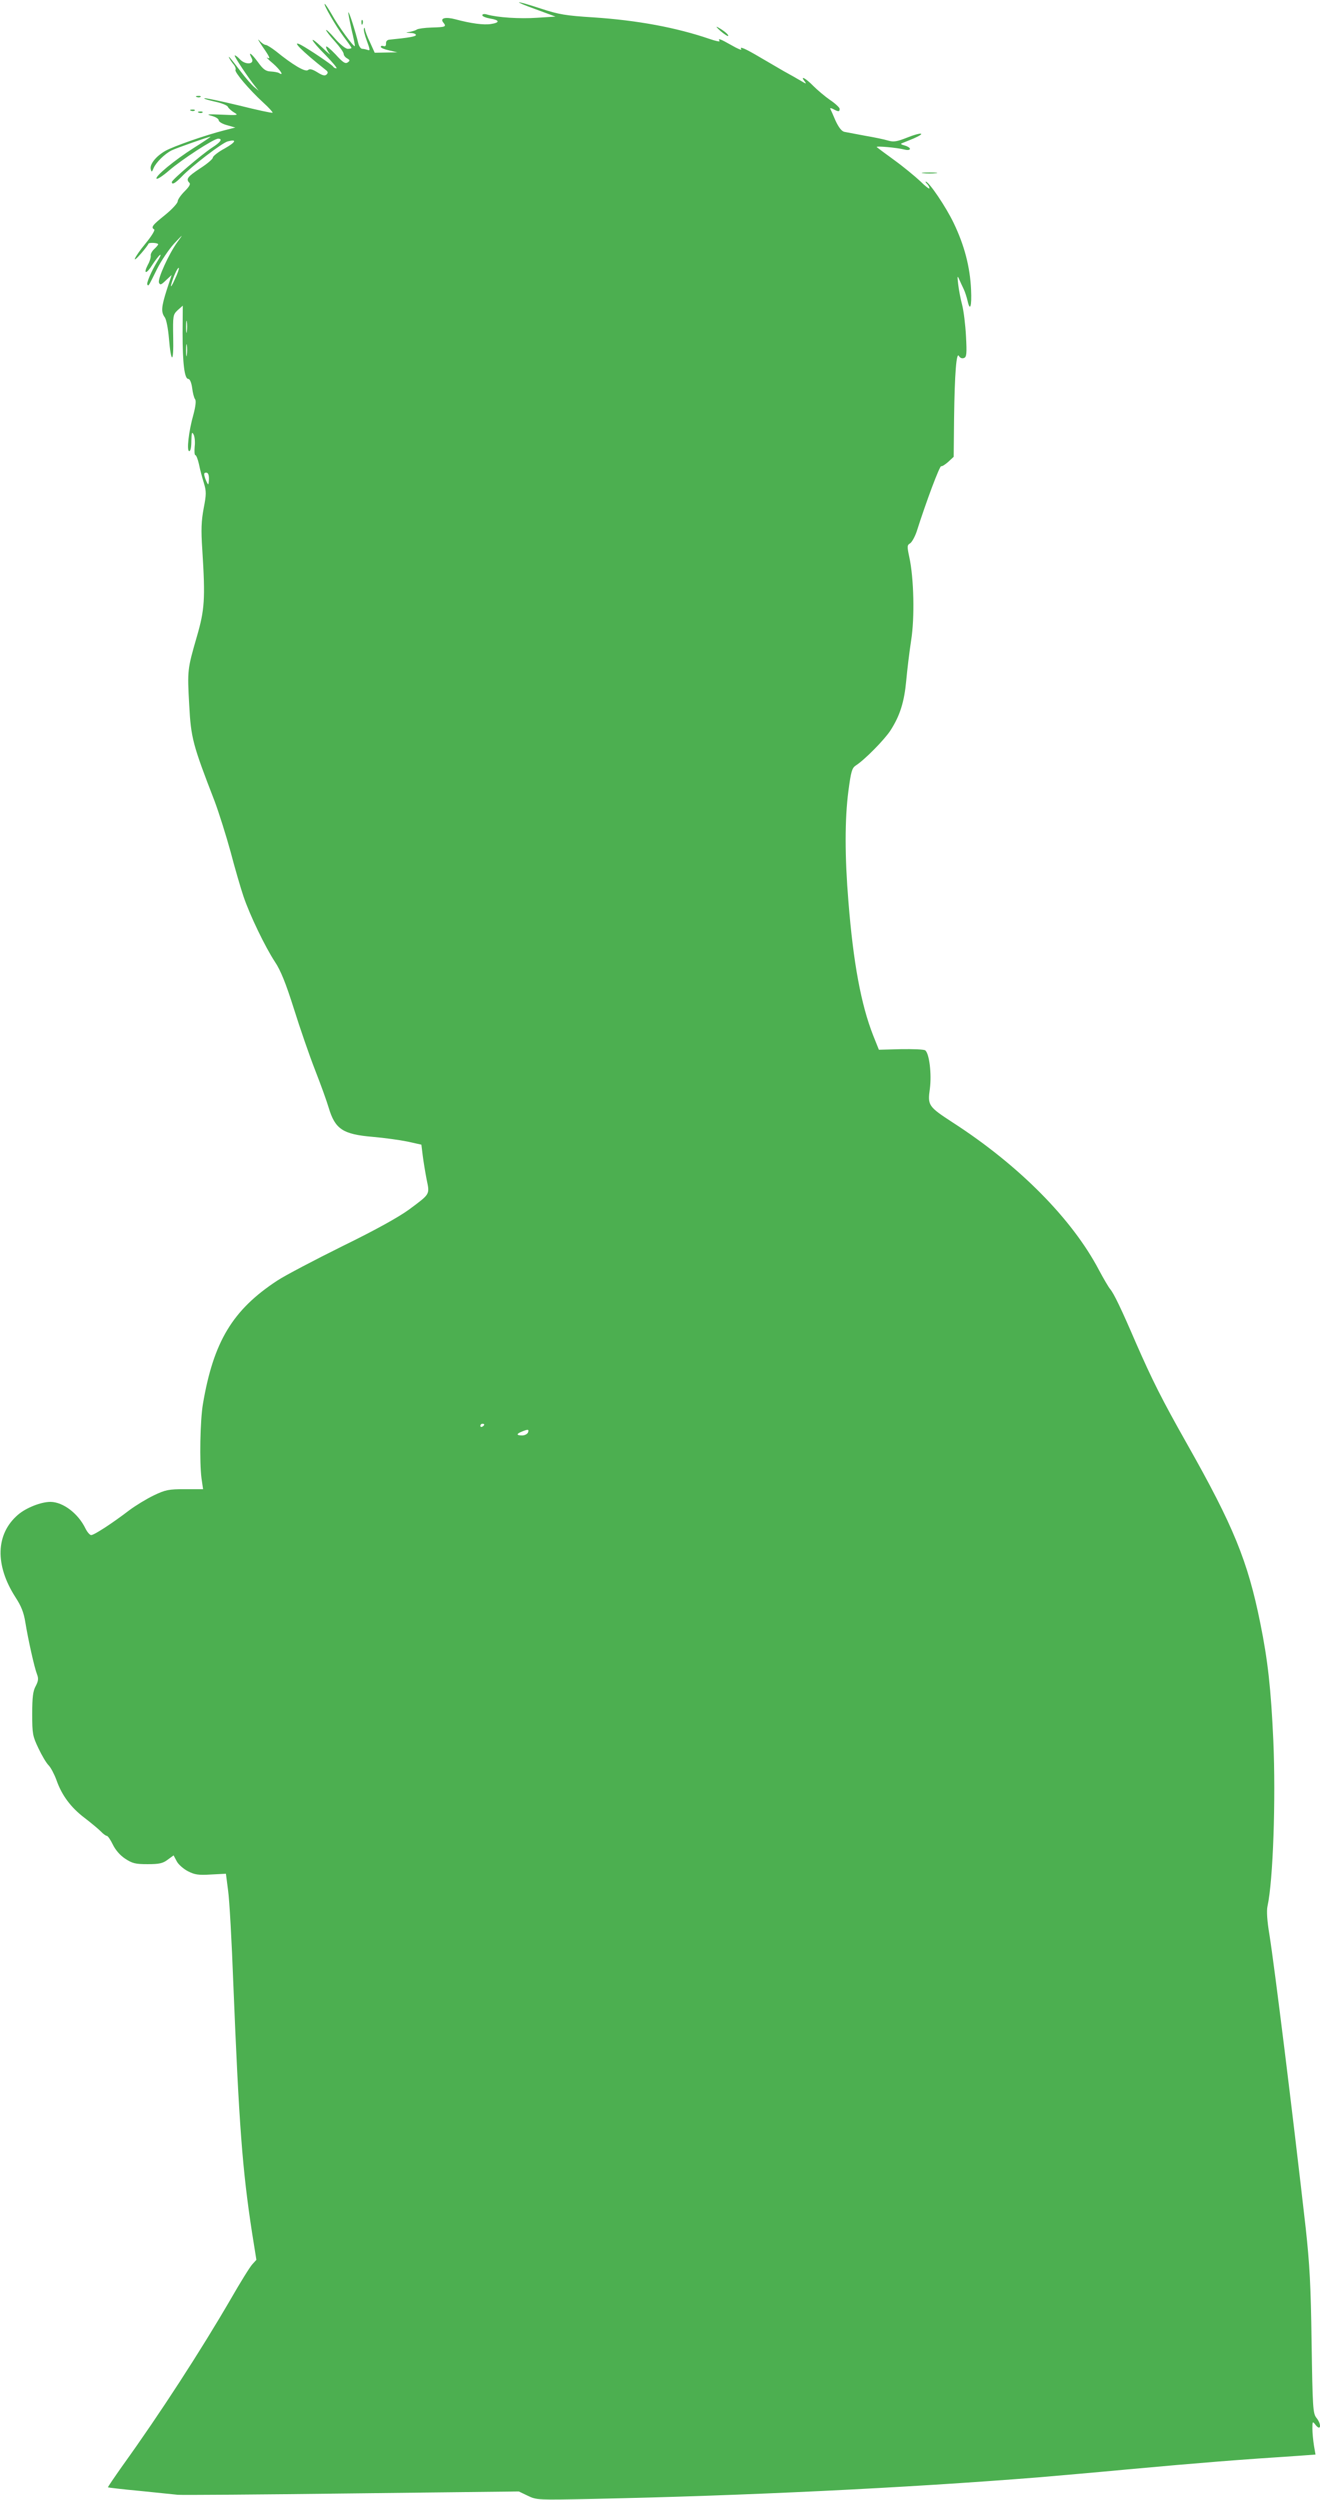 <?xml version="1.0" standalone="no"?>
<!DOCTYPE svg PUBLIC "-//W3C//DTD SVG 20010904//EN"
 "http://www.w3.org/TR/2001/REC-SVG-20010904/DTD/svg10.dtd">
<svg version="1.0" xmlns="http://www.w3.org/2000/svg"
 width="676pt" height="1280pt" viewBox="0 0 676 1280"
 preserveAspectRatio="xMidYMid meet">
<g transform="translate(0,1280) scale(0.1,-0.1)"
fill="#4caf50" stroke="none">
<path d="M2745 12752 l100 -37 -95 -6 c-87 -6 -202 1 -257 17 -13 4 -23 2 -23
-4 0 -6 18 -13 40 -17 50 -8 51 -21 4 -28 -36 -6 -103 3 -181 24 -52 14 -81 6
-63 -16 18 -22 12 -24 -60 -26 -36 -1 -69 -6 -75 -10 -5 -4 -21 -9 -35 -12
-25 -4 -25 -4 3 -6 15 0 27 -5 27 -10 0 -8 -34 -14 -135 -24 -13 -1 -19 -9
-18 -20 0 -12 -4 -16 -13 -13 -8 3 -14 1 -14 -4 0 -5 19 -13 43 -18 l42 -10
-58 -1 -58 -1 -24 53 c-14 28 -25 59 -26 67 0 8 -3 10 -5 4 -3 -6 4 -35 15
-64 16 -43 17 -51 5 -46 -9 3 -22 6 -29 6 -7 0 -16 12 -20 28 -14 59 -47 163
-51 159 -2 -1 6 -41 16 -87 11 -45 19 -85 17 -86 -6 -6 -86 104 -119 164 -16
28 -32 52 -35 52 -9 0 58 -116 97 -168 22 -29 40 -55 40 -57 0 -3 -9 -5 -19
-5 -11 0 -40 23 -65 52 -25 29 -46 49 -46 44 0 -4 20 -31 45 -58 25 -28 45
-56 45 -64 0 -7 8 -18 18 -23 15 -9 15 -12 2 -21 -12 -8 -25 1 -62 42 -27 28
-48 46 -48 38 0 -7 8 -23 17 -34 10 -12 -6 1 -35 29 -76 72 -64 42 15 -37 37
-38 62 -68 56 -68 -7 0 -14 4 -17 9 -6 10 -124 89 -163 110 -58 31 3 -31 125
-127 12 -9 13 -15 5 -23 -9 -9 -21 -6 -48 11 -26 16 -39 19 -48 11 -14 -11
-78 27 -163 96 -23 18 -47 33 -53 33 -7 0 -22 10 -33 23 -11 12 -4 -2 16 -31
39 -56 43 -67 24 -57 -7 4 6 -10 30 -30 38 -33 59 -67 31 -49 -7 4 -26 7 -43
8 -24 1 -38 10 -65 48 -35 47 -52 58 -32 20 17 -32 -32 -36 -60 -6 -12 13 -24
22 -27 20 -4 -4 71 -117 107 -161 l16 -20 -24 20 c-13 11 -44 47 -69 80 -25
33 -50 65 -55 70 -14 15 3 -16 21 -37 7 -9 11 -21 8 -26 -6 -11 69 -100 142
-167 29 -26 50 -50 48 -52 -2 -3 -80 14 -172 37 -92 22 -172 39 -177 37 -6 -2
17 -9 52 -17 34 -7 65 -19 68 -27 3 -7 17 -20 32 -29 24 -14 20 -15 -64 -11
-71 3 -82 2 -52 -6 20 -5 37 -15 37 -23 0 -7 19 -19 43 -25 l42 -12 -55 -14
c-96 -24 -264 -83 -304 -106 -47 -27 -80 -68 -74 -93 4 -17 6 -16 15 6 12 28
56 72 92 90 22 11 189 70 199 70 3 0 -36 -26 -85 -57 -101 -64 -202 -148 -191
-158 4 -4 33 15 65 43 64 55 228 162 250 162 25 0 13 -18 -31 -46 -56 -37
-206 -165 -206 -176 0 -16 17 -7 51 28 49 52 207 173 235 180 49 13 43 -3 -15
-36 -34 -18 -61 -40 -61 -47 0 -7 -29 -32 -65 -55 -65 -43 -74 -55 -55 -74 7
-7 -2 -21 -25 -44 -19 -19 -35 -42 -35 -51 0 -9 -29 -41 -65 -70 -66 -53 -73
-63 -55 -74 5 -3 -15 -36 -45 -72 -59 -72 -77 -114 -20 -48 19 22 34 43 35 46
0 9 50 6 50 -2 0 -3 -9 -14 -20 -24 -11 -10 -20 -26 -18 -34 1 -9 -5 -30 -15
-47 -25 -49 -7 -49 23 0 16 24 33 47 40 51 6 4 0 -11 -14 -33 -30 -49 -58
-113 -51 -120 6 -7 4 -11 49 80 21 42 60 100 87 130 49 52 49 52 17 8 -44 -61
-101 -187 -94 -207 6 -14 11 -12 36 12 l29 27 -25 -76 c-28 -88 -30 -114 -10
-141 8 -11 17 -59 21 -106 11 -133 25 -131 22 2 -2 114 -1 118 23 141 l26 23
-1 -140 c0 -157 10 -235 29 -235 8 0 16 -18 20 -46 3 -26 10 -52 15 -58 6 -7
3 -35 -8 -77 -25 -87 -36 -189 -22 -189 7 0 11 21 11 53 1 42 3 48 11 33 6
-10 9 -38 6 -62 -2 -24 -1 -44 3 -44 5 0 13 -21 19 -47 5 -27 17 -70 25 -96
13 -43 13 -58 -1 -130 -12 -65 -14 -109 -7 -212 16 -253 12 -307 -28 -445 -48
-166 -49 -171 -39 -350 9 -169 18 -203 130 -492 22 -59 59 -176 82 -260 22
-84 52 -187 66 -228 32 -95 110 -257 161 -335 29 -43 56 -110 97 -240 31 -99
80 -241 109 -315 29 -74 60 -160 69 -191 33 -111 73 -137 226 -150 58 -5 138
-16 177 -24 l72 -16 7 -57 c4 -31 13 -86 20 -122 16 -77 19 -72 -90 -153 -52
-38 -170 -104 -340 -187 -143 -71 -294 -150 -335 -177 -229 -150 -327 -313
-381 -633 -14 -84 -18 -296 -7 -380 l8 -55 -93 0 c-83 0 -99 -3 -160 -32 -37
-18 -93 -52 -125 -76 -89 -68 -180 -127 -195 -127 -7 0 -20 15 -29 33 -37 77
-114 136 -179 137 -49 0 -125 -30 -167 -66 -114 -98 -119 -257 -13 -422 30
-46 43 -79 51 -130 14 -86 46 -231 60 -266 8 -21 6 -34 -7 -59 -14 -25 -18
-57 -18 -142 0 -103 2 -114 32 -177 17 -36 40 -75 52 -87 11 -11 29 -45 40
-75 27 -78 74 -141 144 -194 34 -26 71 -57 83 -69 12 -13 26 -23 31 -23 5 0
19 -20 31 -45 13 -27 37 -55 63 -72 37 -24 52 -28 115 -28 59 0 78 4 103 23
l30 22 16 -30 c8 -16 34 -39 57 -51 35 -18 54 -21 118 -17 l77 4 11 -85 c7
-47 19 -264 27 -481 29 -717 46 -949 96 -1273 l22 -138 -20 -22 c-12 -12 -62
-93 -112 -180 -151 -260 -362 -586 -552 -850 -43 -61 -78 -112 -76 -113 1 -1
74 -10 162 -18 88 -9 176 -18 195 -20 19 -2 420 1 891 7 l856 10 46 -22 c45
-22 51 -22 339 -16 772 16 1596 56 2273 110 105 9 312 27 460 41 370 34 575
50 881 70 l81 6 -8 46 c-4 26 -8 65 -8 87 0 35 1 38 13 23 7 -10 16 -18 20
-18 12 0 6 28 -13 51 -17 22 -19 51 -24 384 -4 296 -10 400 -30 585 -68 599
-160 1341 -186 1504 -12 71 -15 122 -10 145 29 131 43 547 30 848 -12 265 -28
411 -67 603 -64 317 -137 496 -374 915 -131 232 -178 326 -264 522 -73 170
-112 251 -131 273 -7 8 -33 52 -57 97 -137 261 -409 536 -748 755 -126 82
-130 88 -118 173 10 76 -3 182 -24 197 -7 5 -63 7 -125 6 l-112 -3 -30 75
c-61 156 -101 369 -126 683 -19 231 -19 423 0 568 13 98 18 116 37 129 46 29
149 134 179 181 48 75 70 145 80 254 5 55 16 147 25 205 19 118 14 320 -9 426
-12 56 -12 63 4 72 9 6 24 33 33 59 50 157 118 338 126 336 5 -2 21 9 36 22
l28 26 2 197 c3 230 12 343 25 319 6 -10 16 -14 26 -10 13 5 15 21 10 112 -3
58 -12 131 -20 161 -8 30 -17 78 -20 105 -5 42 -4 46 5 25 6 -14 17 -37 24
-52 7 -15 15 -41 19 -58 13 -58 22 -29 18 57 -5 115 -34 227 -89 341 -39 82
-127 212 -143 212 -3 0 0 -5 7 -12 7 -7 12 -17 12 -22 0 -6 -21 10 -47 36 -27
25 -86 74 -133 108 -47 34 -87 64 -90 67 -6 7 105 -3 143 -13 16 -4 27 -2 27
4 0 5 -12 13 -27 17 -19 5 -23 9 -13 12 8 3 35 14 59 24 68 30 40 34 -32 5
-53 -21 -70 -24 -98 -16 -19 6 -72 17 -119 25 -47 9 -94 18 -106 20 -14 3 -29
23 -45 57 -12 29 -25 57 -27 61 -2 5 5 4 16 -2 26 -14 32 -14 32 2 0 6 -22 27
-49 45 -26 18 -65 51 -87 73 -38 39 -69 55 -43 22 11 -14 7 -13 -21 4 -19 11
-57 33 -85 48 -27 16 -81 47 -120 70 -81 48 -110 60 -99 43 4 -7 -18 2 -49 20
-60 34 -72 38 -62 22 3 -5 -20 0 -52 11 -170 58 -368 95 -593 110 -144 9 -178
15 -270 45 -137 45 -152 42 -25 -4z m-1850 -1383 c-13 -30 -22 -43 -19 -29 10
40 34 93 40 88 2 -3 -7 -30 -21 -59z m62 -266 c-2 -16 -4 -5 -4 22 0 28 2 40
4 28 2 -13 2 -35 0 -50z m0 -120 c-2 -16 -4 -5 -4 22 0 28 2 40 4 28 2 -13 2
-35 0 -50z m113 -633 c0 -16 -2 -30 -4 -30 -2 0 -9 14 -15 30 -8 24 -7 30 5
30 9 0 14 -10 14 -30z m1410 -4844 c0 -3 -4 -8 -10 -11 -5 -3 -10 -1 -10 4 0
6 5 11 10 11 6 0 10 -2 10 -4z m224 -41 c-4 -8 -17 -15 -30 -15 -30 0 -31 8
-1 20 32 13 37 12 31 -5z"/>
<path d="M1851 12684 c0 -11 3 -14 6 -6 3 7 2 16 -1 19 -3 4 -6 -2 -5 -13z"/>
<path d="M3690 12641 c19 -16 37 -28 39 -25 5 5 -24 29 -54 45 -11 6 -4 -3 15
-20z"/>
<path d="M1008 12303 c7 -3 16 -2 19 1 4 3 -2 6 -13 5 -11 0 -14 -3 -6 -6z"/>
<path d="M978 12233 c7 -3 16 -2 19 1 4 3 -2 6 -13 5 -11 0 -14 -3 -6 -6z"/>
<path d="M1018 12223 c7 -3 16 -2 19 1 4 3 -2 6 -13 5 -11 0 -14 -3 -6 -6z"/>
<path d="M4728 11913 c17 -2 47 -2 65 0 17 2 3 4 -33 4 -36 0 -50 -2 -32 -4z"/>
</g>
</svg>

